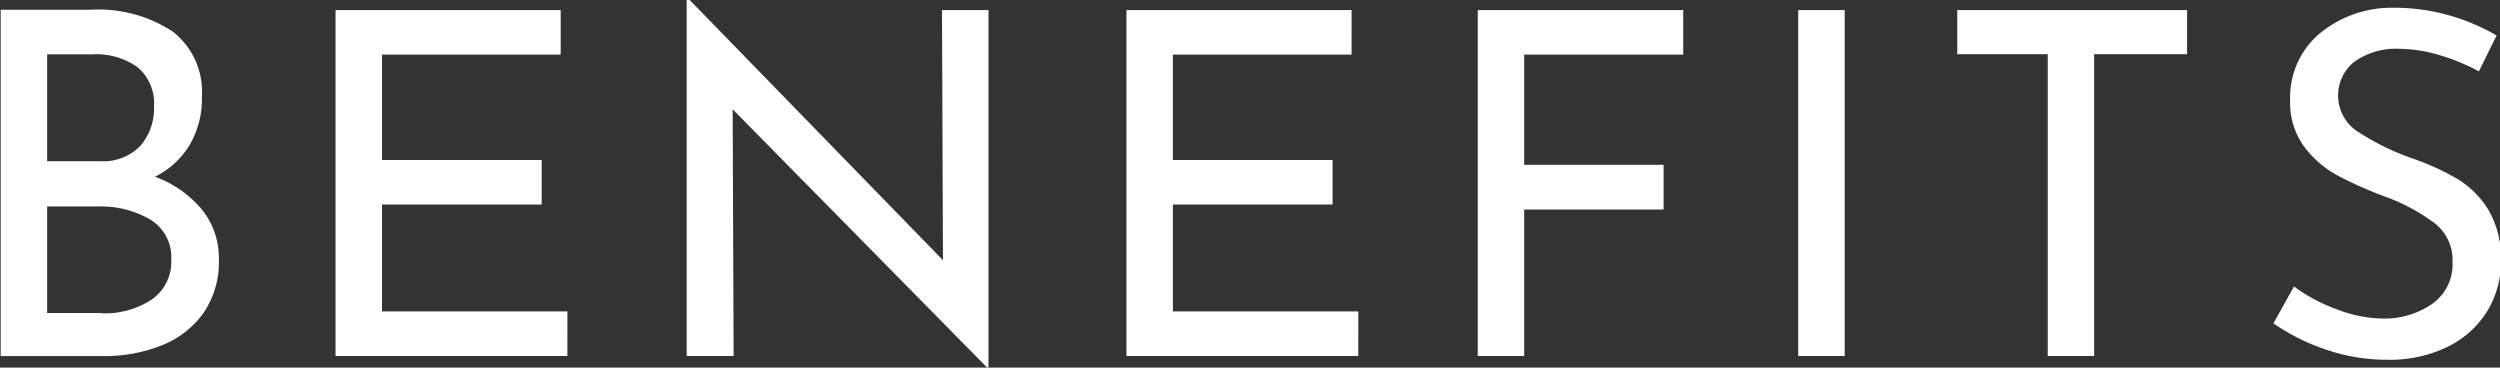 <svg xmlns="http://www.w3.org/2000/svg" width="46.969" height="6.906" viewBox="0 0 46.969 6.906">
  <rect x="0" y="0" width="46.969" height="6.906" fill="#333333" stroke="none"/>
  <defs>
    <style>
      .cls-1 {
        fill: #fff;
        fill-rule: evenodd;
      }
    </style>
  </defs>
  <path id="header_BENEFITS.svg" class="cls-1" d="M662.067,78.384a1.578,1.578,0,0,0,.653-0.6,1.707,1.707,0,0,0,.229-0.9,1.435,1.435,0,0,0-.549-1.229,2.547,2.547,0,0,0-1.548-.409h-1.683v6.507H661.1a2.906,2.906,0,0,0,1.076-.194,1.765,1.765,0,0,0,.792-0.6,1.691,1.691,0,0,0,.3-1.03A1.437,1.437,0,0,0,662.949,79a2.063,2.063,0,0,0-.882-0.617h0Zm-2.025-2.3h0.846a1.343,1.343,0,0,1,.855.243,0.885,0.885,0,0,1,.306.738,1.068,1.068,0,0,1-.256.738,0.966,0.966,0,0,1-.761.288h-0.99V76.089Zm1.026,4.86h-1.026V78.942h0.963a1.833,1.833,0,0,1,.968.243,0.821,0.821,0,0,1,.4.756,0.857,0.857,0,0,1-.369.751,1.6,1.6,0,0,1-.936.257h0Zm4.392-5.7v6.507h4.356V80.913h-3.483V78.906h3V78.069h-3v-1.98h3.357V75.252h-4.23Zm11.394,0,0.018,4.707-4.77-4.9h-0.045v6.7h0.882l-0.018-4.635,4.779,4.851h0.027V75.252h-0.873Zm3.465,0v6.507h4.356V80.913h-3.483V78.906h3V78.069h-3v-1.98h3.357V75.252h-4.23Zm6.6,0v6.507h0.873V79h2.619V78.159h-2.619v-2.07h2.988V75.252h-3.861Zm6.021,0v6.507h0.873V75.252h-0.873Zm2.988,0v0.837h1.7v5.67H698.5v-5.67h1.746V75.252h-4.32Zm9.8,1.161,0.333-.675a3.826,3.826,0,0,0-1.953-.522,2.13,2.13,0,0,0-1.39.5,1.572,1.572,0,0,0-.536,1.237,1.4,1.4,0,0,0,.261.869,1.933,1.933,0,0,0,.626.544,7.444,7.444,0,0,0,.913.405,3.561,3.561,0,0,1,.923.5,0.872,0.872,0,0,1,.328.715,0.909,0.909,0,0,1-.391.8,1.571,1.571,0,0,1-.914.27,2.5,2.5,0,0,1-.873-0.175,3.155,3.155,0,0,1-.8-0.428l-0.387.693a3.947,3.947,0,0,0,.981.491,3.521,3.521,0,0,0,1.161.193,2.479,2.479,0,0,0,1.13-.243,1.8,1.8,0,0,0,.742-0.666,1.764,1.764,0,0,0,.261-0.945,1.788,1.788,0,0,0-.229-0.95,1.735,1.735,0,0,0-.576-0.585,4.648,4.648,0,0,0-.851-0.391,4.706,4.706,0,0,1-1.039-.509,0.809,0.809,0,0,1-.054-1.314,1.347,1.347,0,0,1,.841-0.239,2.644,2.644,0,0,1,.747.117,3.9,3.9,0,0,1,.747.306h0Z" transform="translate(-659.156 -75.063)"/>
</svg>
